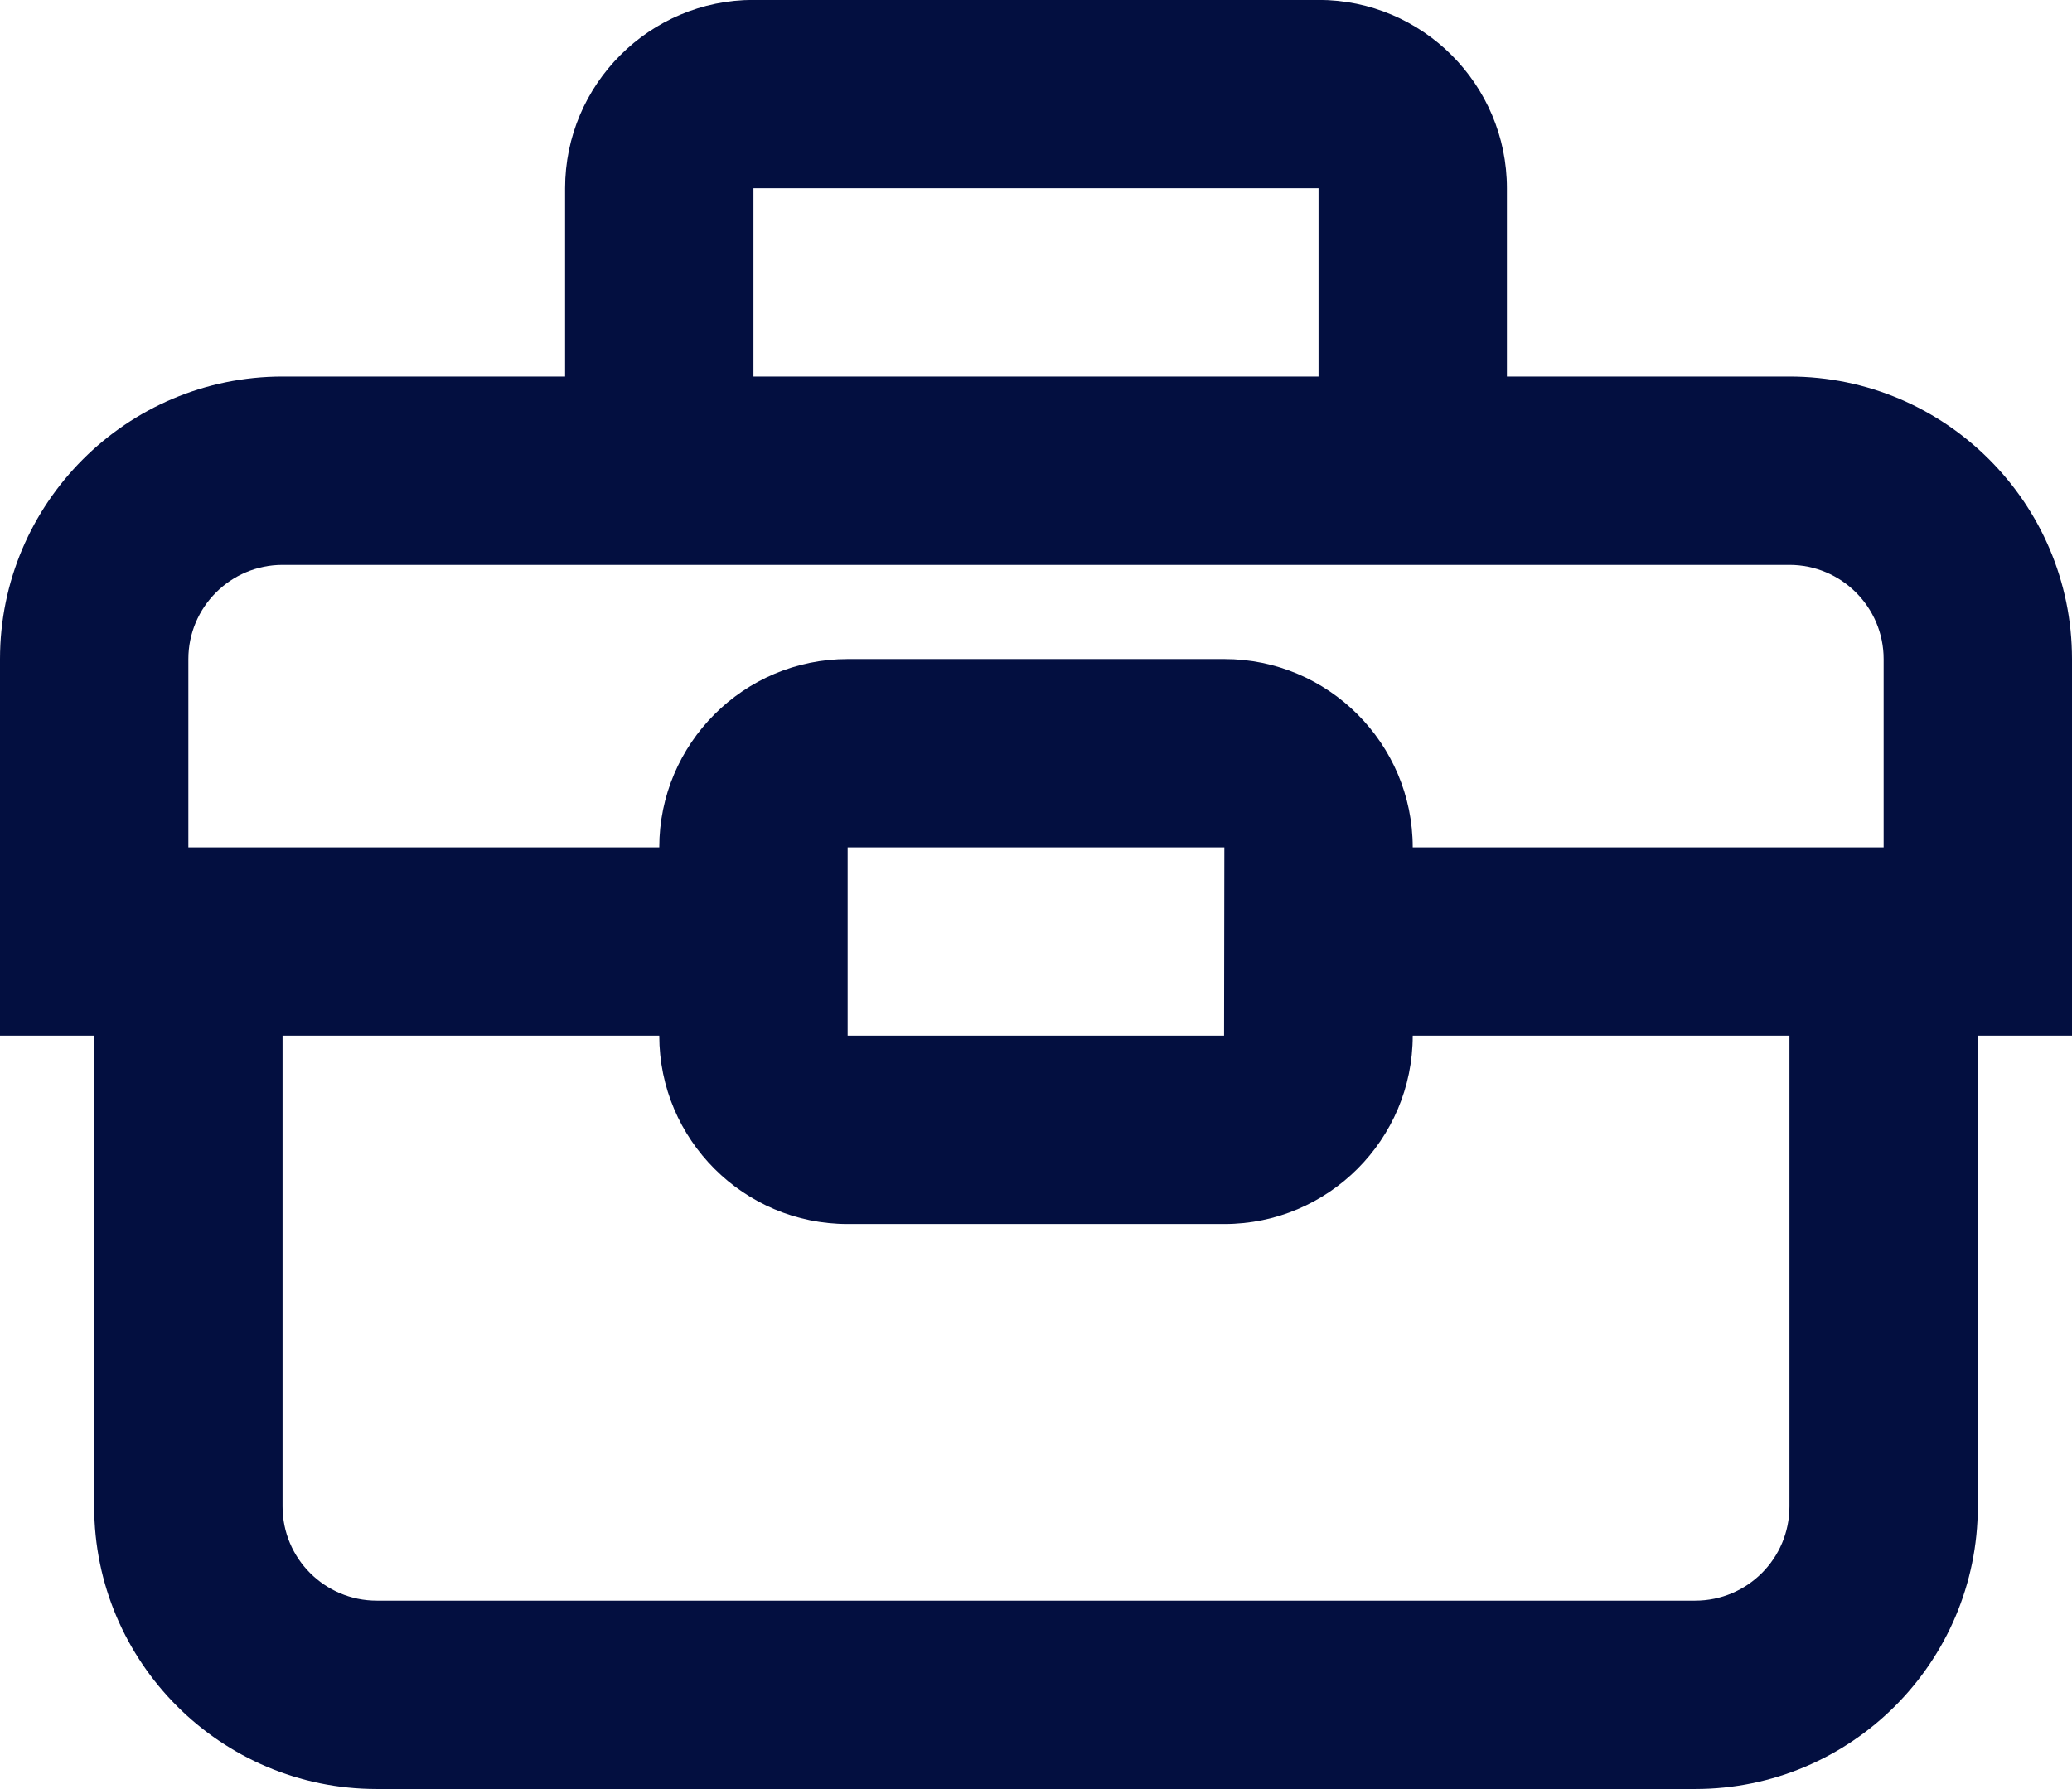<?xml version="1.0" encoding="UTF-8" standalone="no"?>
<svg width="22px" height="19px" viewBox="0 0 22 19" version="1.1" xmlns="http://www.w3.org/2000/svg" xmlns:xlink="http://www.w3.org/1999/xlink">
    <g id="Desktop---1440" stroke="none" stroke-width="1" fill="none" fill-rule="evenodd">
        <g id="Desktop-1440---Page---Nos-métiers" transform="translate(-173, -1046)" fill="#030F40">
            <g id="Group-5" transform="translate(173, 1045)">
                <path d="M19,4.999 L16,4.999 L16,2.999 C16,1.897 15.103,0.999 14,0.999 L8,0.999 C6.897,0.999 6,1.897 6,2.999 L6,4.999 L3,4.999 C1.346,4.999 0,6.345 0,7.999 L0,11.999 L1,11.999 L1,16.999 C1,18.653 2.346,19.999 4,19.999 L18,19.999 C19.654,19.999 21,18.653 21,16.999 L21,11.999 L22,11.999 L22,7.999 C22,6.345 20.654,4.999 19,4.999 L19,4.999 Z M8,2.999 L14,2.999 L14,4.999 L8,4.999 L8,2.999 L8,2.999 Z M19,16.999 C19,17.552 18.551,17.999 18,17.999 L4,17.999 C3.449,17.999 3,17.552 3,16.999 L3,11.999 L7,11.999 C7,13.102 7.897,13.999 9,13.999 L13,13.999 C14.103,13.999 15,13.102 15,11.999 L19,11.999 L19,16.999 L19,16.999 Z M9,11.999 L9,9.999 L13,9.999 L12.997,11.999 L9,11.999 L9,11.999 Z M20,9.999 L15,9.999 C15,8.897 14.103,7.999 13,7.999 L9,7.999 C7.897,7.999 7,8.897 7,9.999 L2,9.999 L2,7.999 C2,7.448 2.449,6.999 3,6.999 L19,6.999 C19.551,6.999 20,7.448 20,7.999 L20,9.999 L20,9.999 Z" id="Shape"></path>
            </g>
        </g>
    </g>
</svg>
